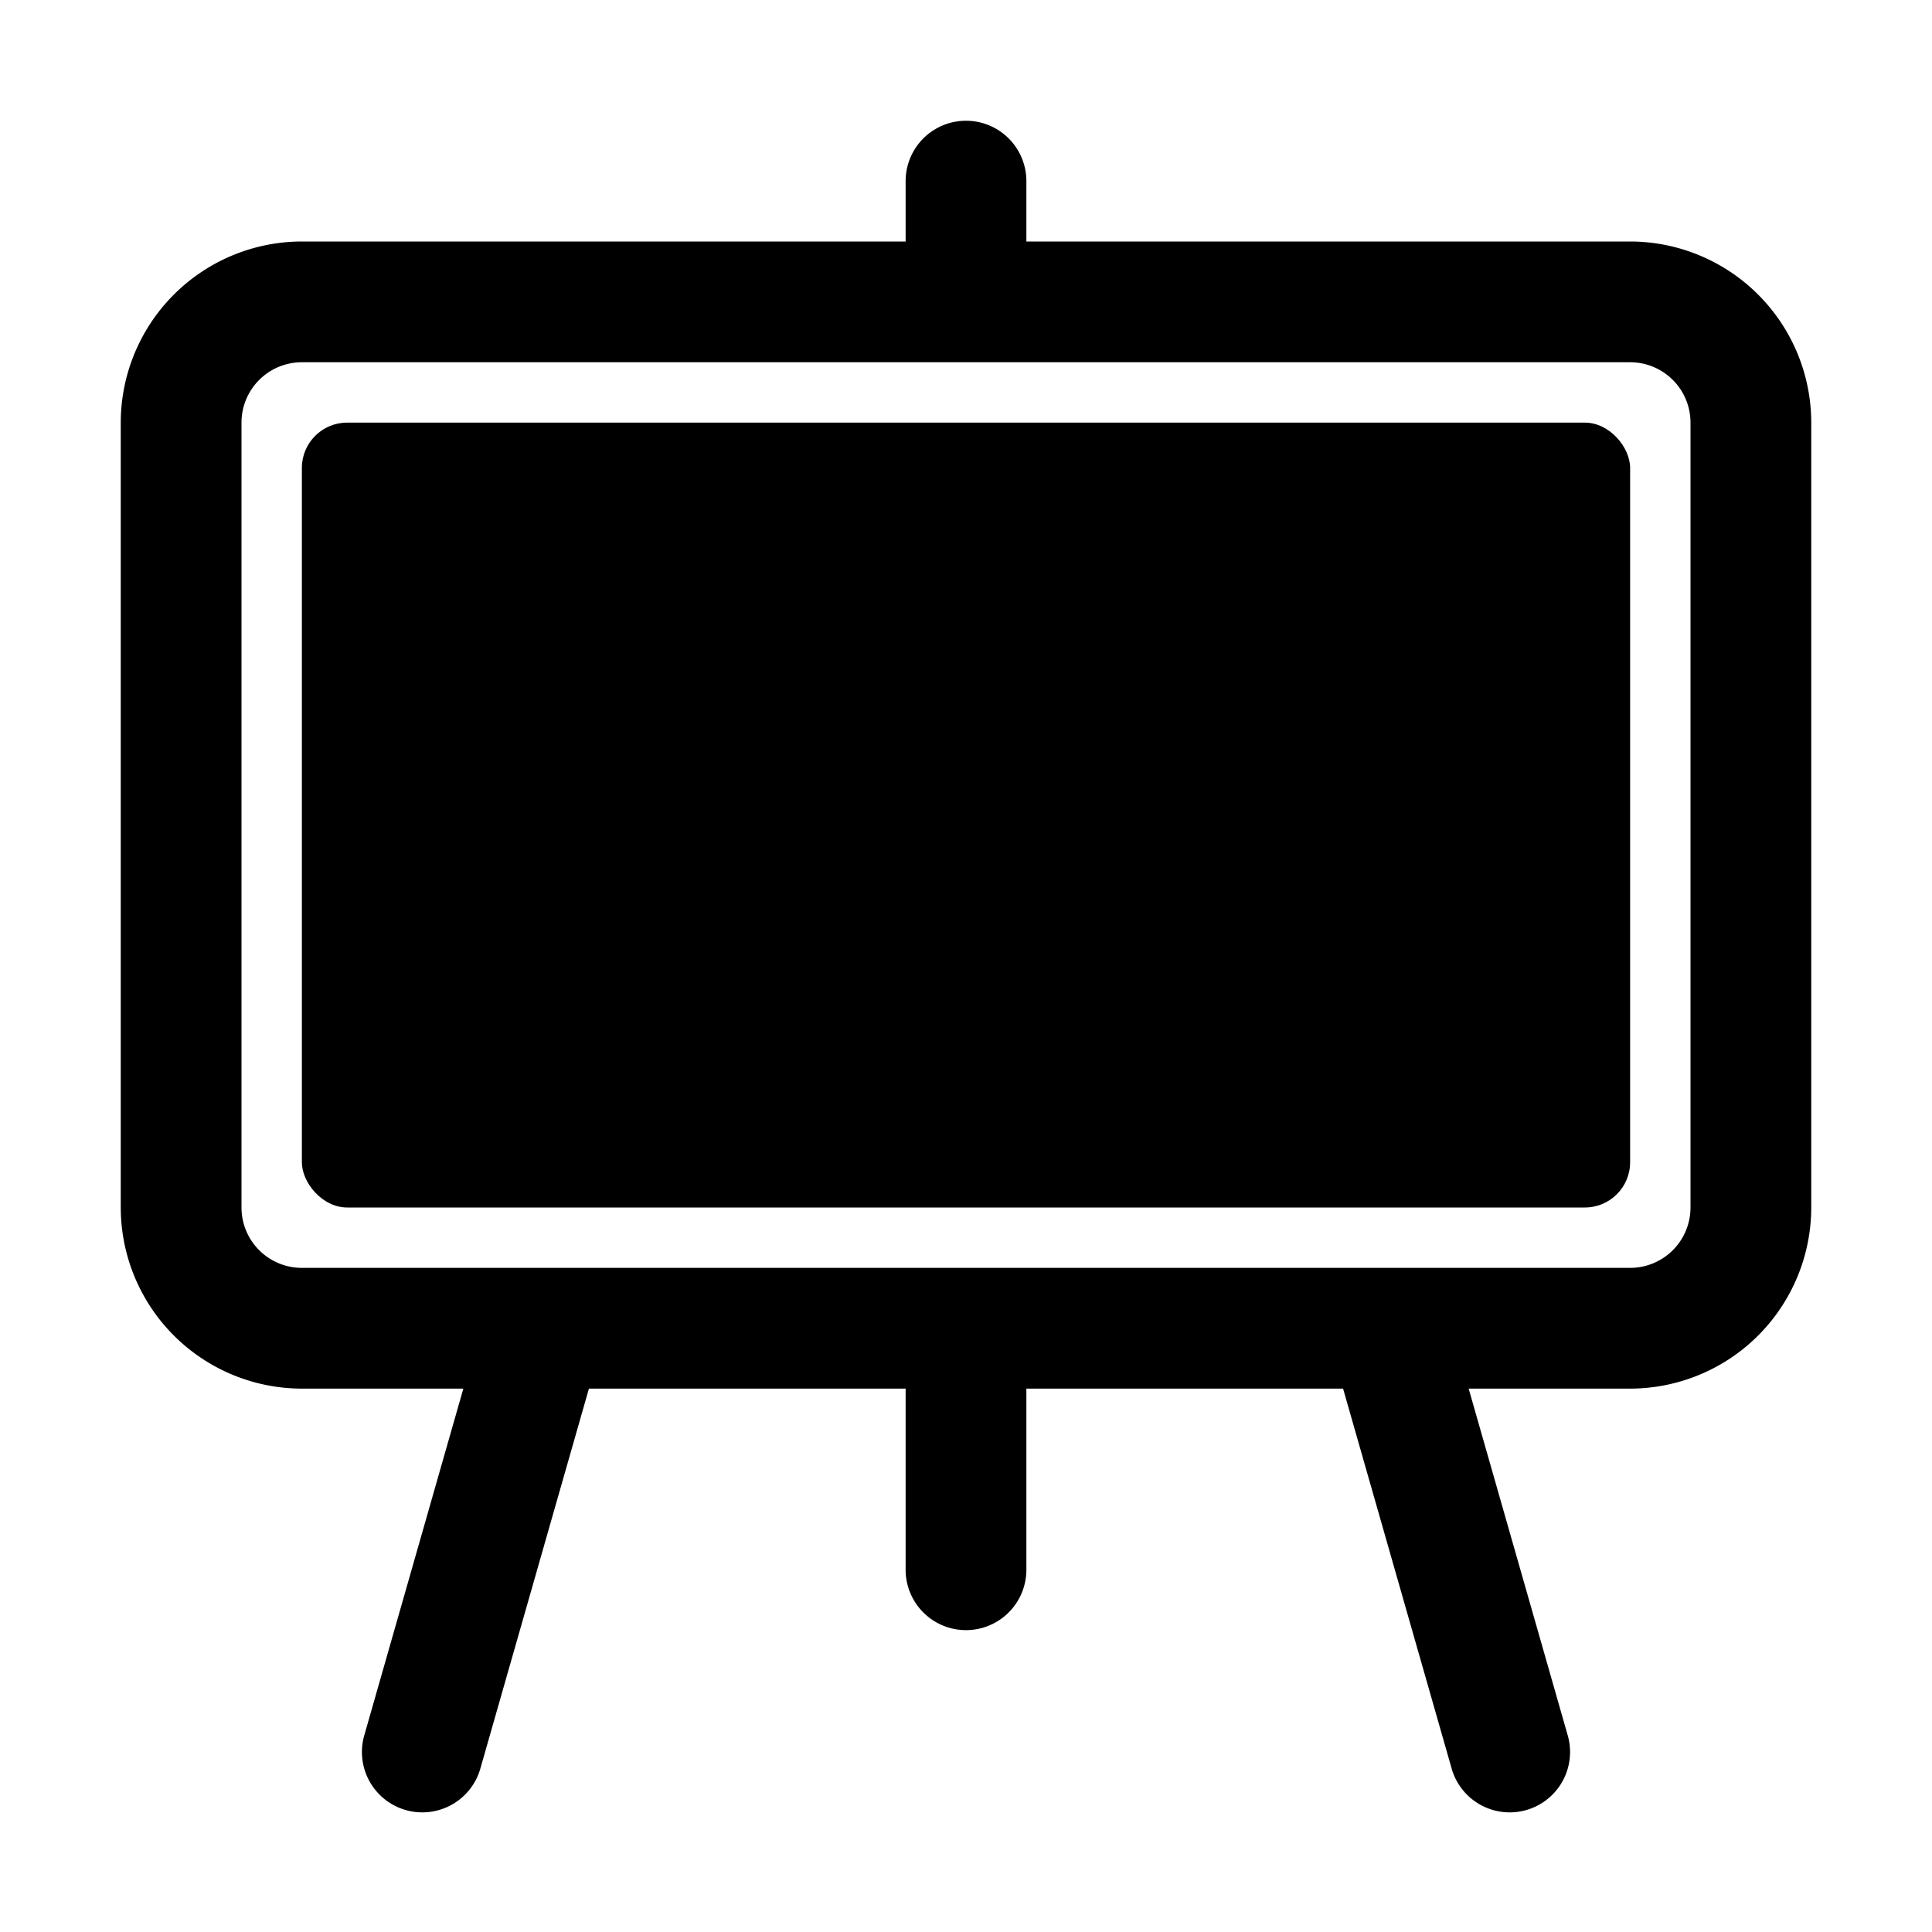 <svg xmlns="http://www.w3.org/2000/svg" width="512" height="512" viewBox="0 0 512 512"><title>ionicons-v5-i</title><rect x="80" y="112" width="352" height="208" rx="12" ry="12"/><path d="M432,64H272V48a16,16,0,0,0-32,0V64H80a48.05,48.05,0,0,0-48,48V320a48.05,48.05,0,0,0,48,48h42.79L96.62,459.6a16,16,0,1,0,30.76,8.8L156.07,368H240v48a16,16,0,0,0,32,0V368h83.93l28.69,100.4a16,16,0,1,0,30.76-8.8L389.21,368H432a48.05,48.05,0,0,0,48-48V112A48.05,48.05,0,0,0,432,64Zm16,256a16,16,0,0,1-16,16H80a16,16,0,0,1-16-16V112A16,16,0,0,1,80,96H432a16,16,0,0,1,16,16Z"/></svg>